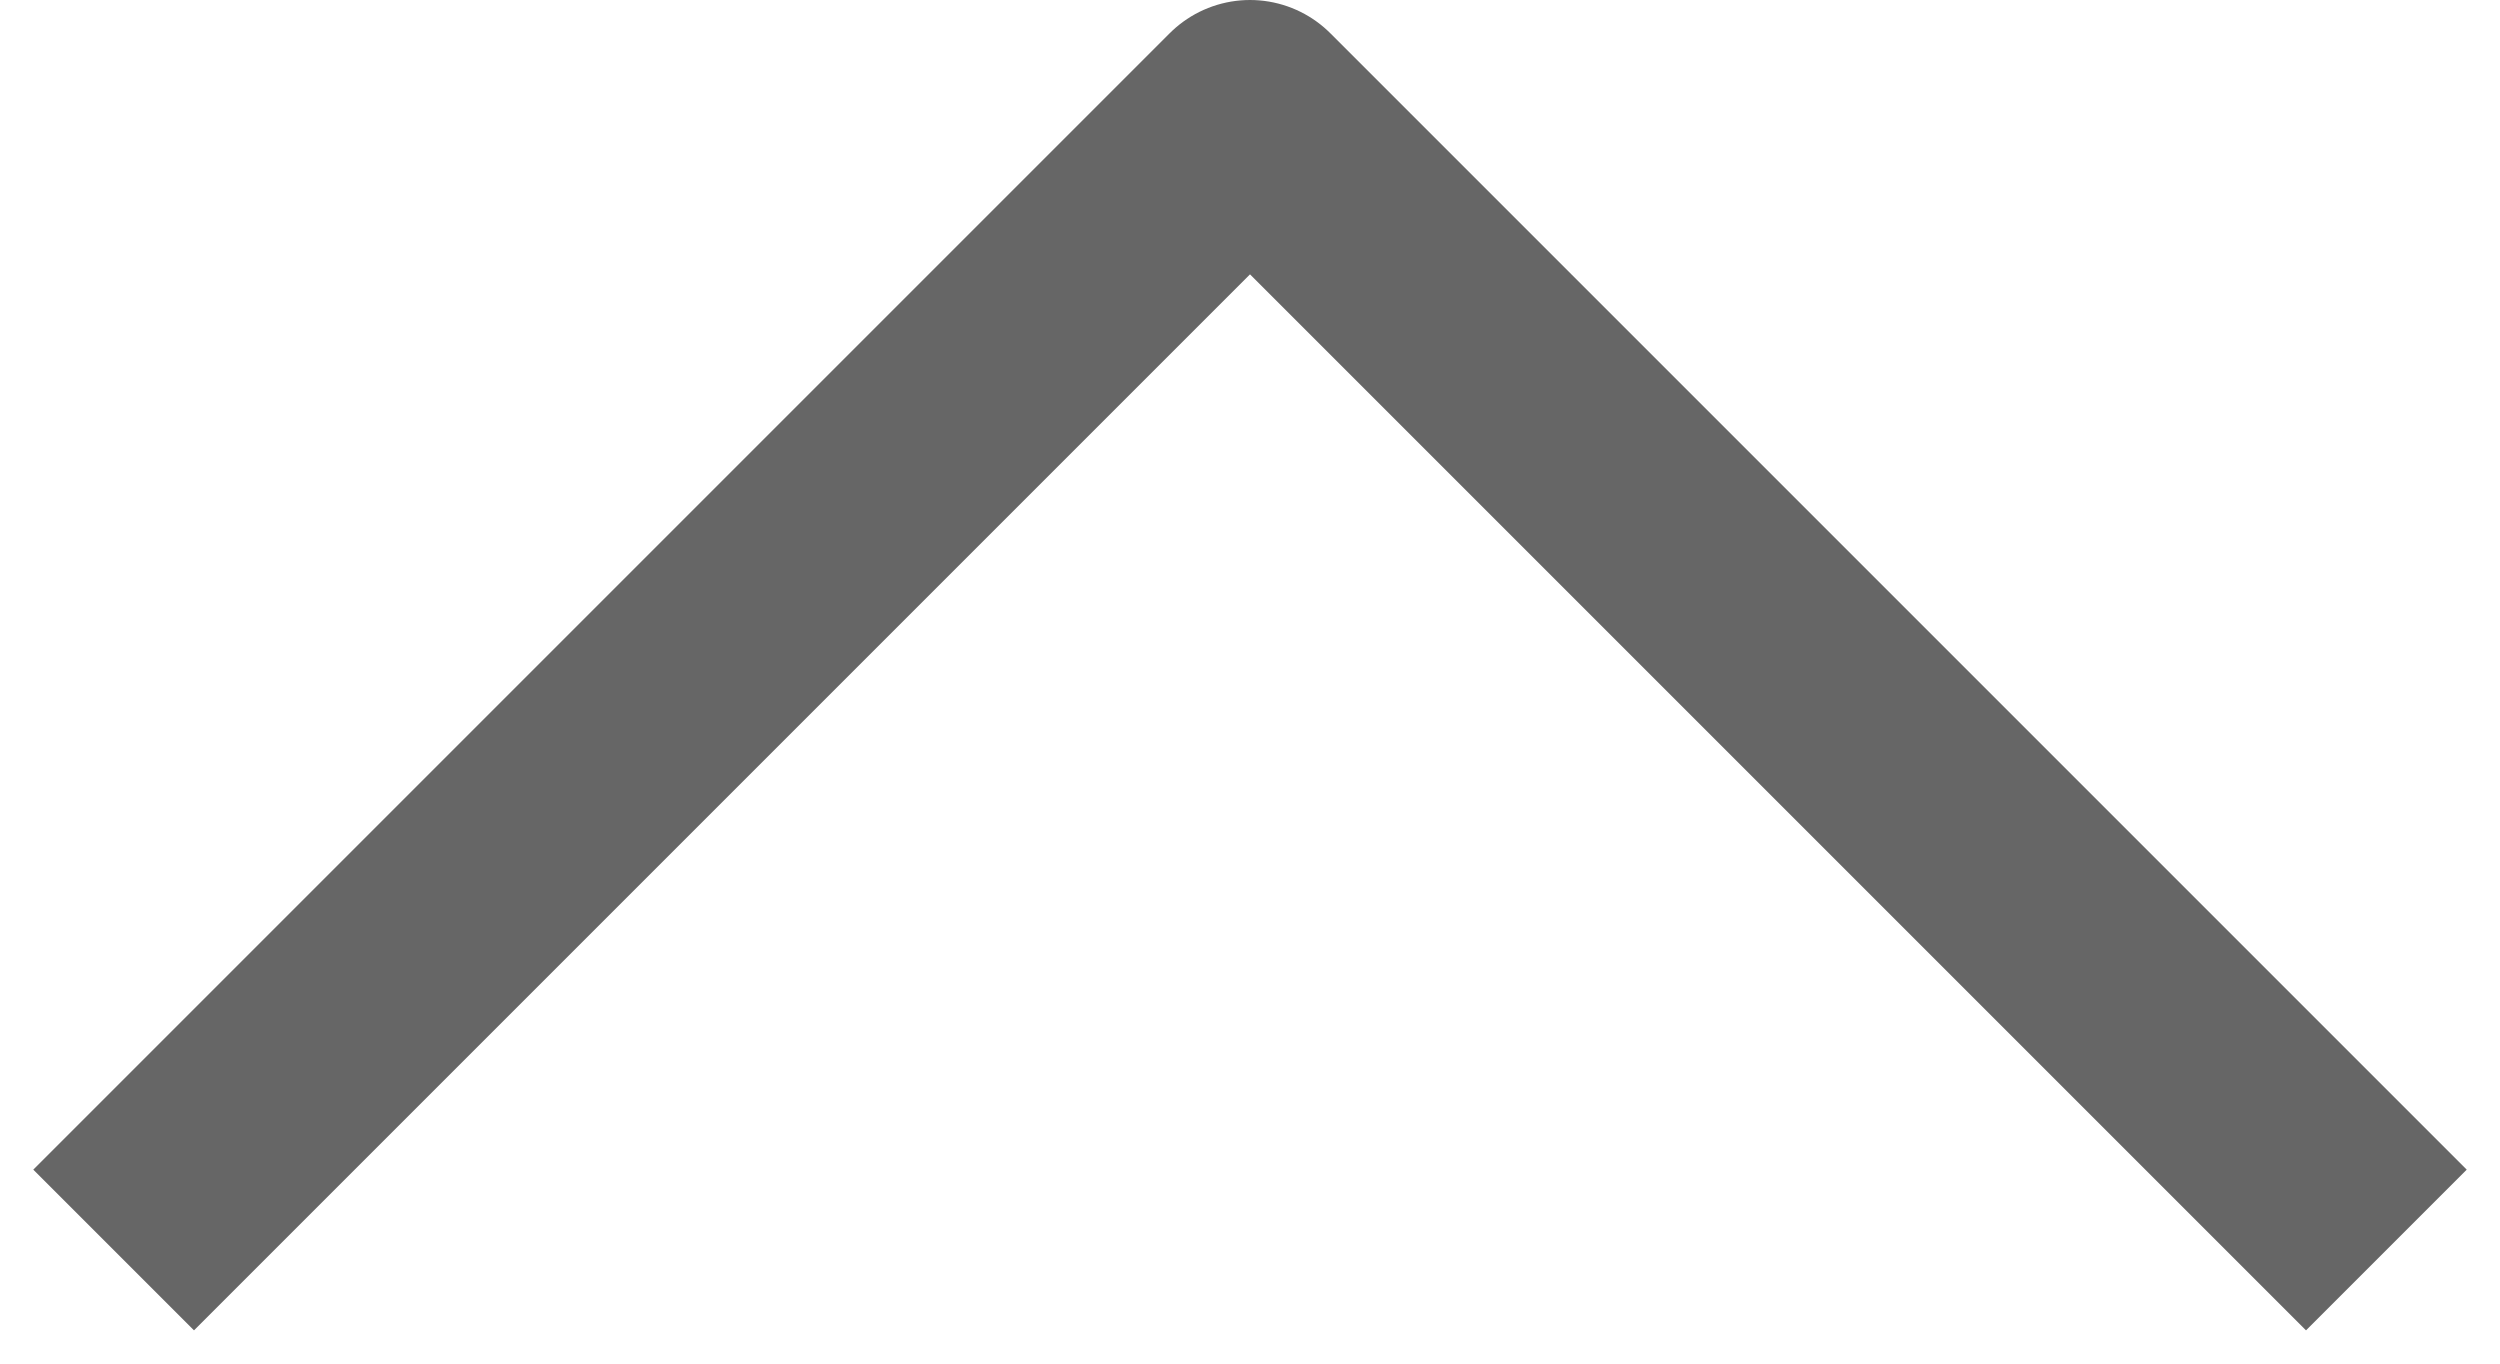 <?xml version="1.0" encoding="UTF-8" standalone="no"?>
<svg width="22px" height="12px" viewBox="0 0 22 12" version="1.1" xmlns="http://www.w3.org/2000/svg" xmlns:xlink="http://www.w3.org/1999/xlink">
    <!-- Generator: Sketch 45.1 (43504) - http://www.bohemiancoding.com/sketch -->
    <title>Path 3</title>
    <desc>Created with Sketch.</desc>
    <defs></defs>
    <g id="Screens" stroke="none" stroke-width="1" fill="none" fill-rule="evenodd" stroke-linejoin="round">
        <g id="sp_home" transform="translate(-333, -2248)" stroke-width="2" stroke="#666666">
            <g id="btn_scrollup" transform="translate(322, 2231)">
                <polyline id="Path-3" transform="translate(22, 23) rotate(-90) translate(-22, -23) " points="17 13 27 23 17 33"></polyline>
            </g>
        </g>
    </g>
</svg>